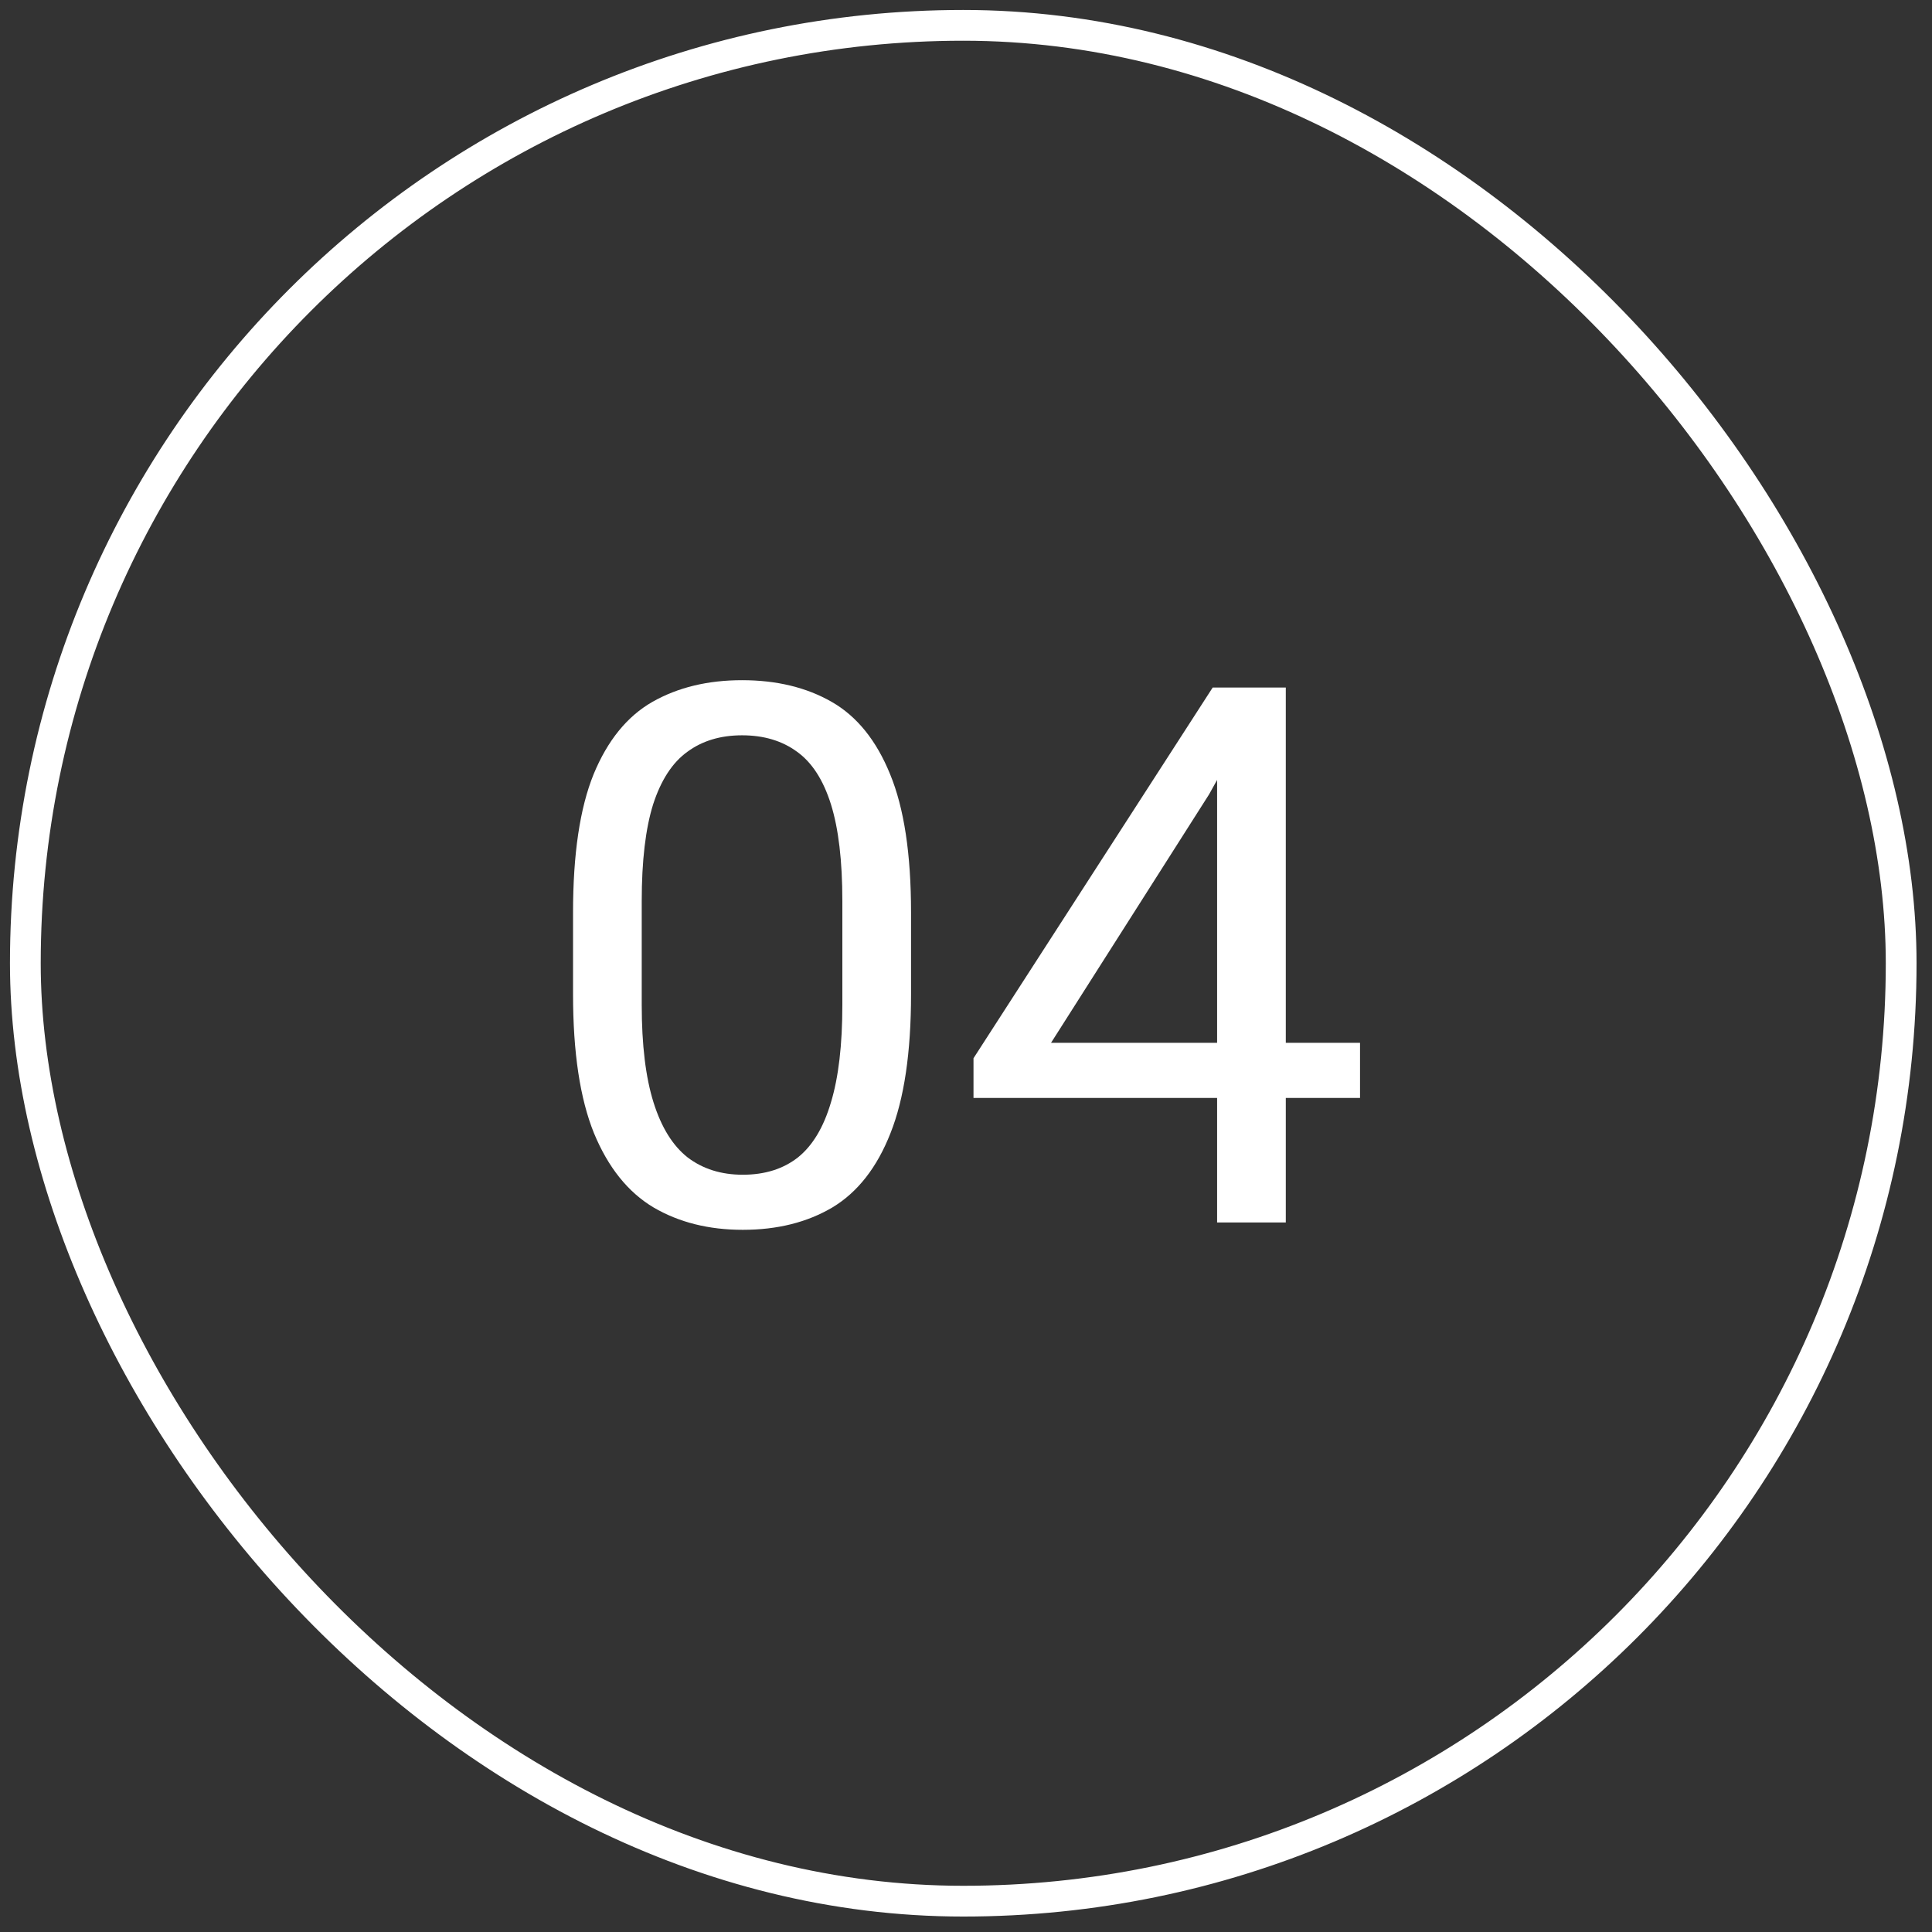 <?xml version="1.0" encoding="UTF-8"?>
<svg xmlns="http://www.w3.org/2000/svg" width="76" height="76" viewBox="0 0 76 76" fill="none">
  <rect x="0" y="0" width="76" height="76" fill="#333333" stroke="none"/>
  <rect x="0.997" y="0.997" width="73.79" height="73.79" rx="36.895" stroke="white" stroke-width="1.21"></rect>
  <path d="M35.838 39.114C35.838 41.398 35.569 43.219 35.029 44.577C34.499 45.926 33.738 46.899 32.745 47.497C31.753 48.084 30.578 48.378 29.219 48.378C27.88 48.378 26.709 48.084 25.707 47.497C24.705 46.899 23.924 45.926 23.366 44.577C22.816 43.219 22.542 41.398 22.542 39.114V35.891C22.542 33.598 22.812 31.787 23.351 30.457C23.9 29.127 24.671 28.178 25.664 27.61C26.666 27.041 27.841 26.757 29.19 26.757C30.549 26.757 31.724 27.041 32.717 27.61C33.709 28.178 34.475 29.127 35.015 30.457C35.564 31.787 35.838 33.598 35.838 35.891V39.114ZM33.136 35.443C33.136 33.863 32.986 32.596 32.688 31.642C32.389 30.688 31.946 29.999 31.358 29.575C30.77 29.142 30.048 28.925 29.19 28.925C28.342 28.925 27.624 29.142 27.037 29.575C26.449 29.999 26.001 30.688 25.692 31.642C25.394 32.596 25.244 33.863 25.244 35.443V39.533C25.244 41.104 25.399 42.38 25.707 43.363C26.015 44.346 26.463 45.069 27.051 45.531C27.648 45.984 28.371 46.211 29.219 46.211C30.086 46.211 30.809 45.984 31.387 45.531C31.965 45.069 32.399 44.346 32.688 43.363C32.986 42.38 33.136 41.104 33.136 39.533V35.443ZM53.5 43.19H38.295V41.629L47.704 27.046H49.901L47.56 31.252L41.345 41.022H53.5V43.19ZM50.58 48.089H47.878V27.046H50.58V48.089Z" fill="white"></path>
</svg>
